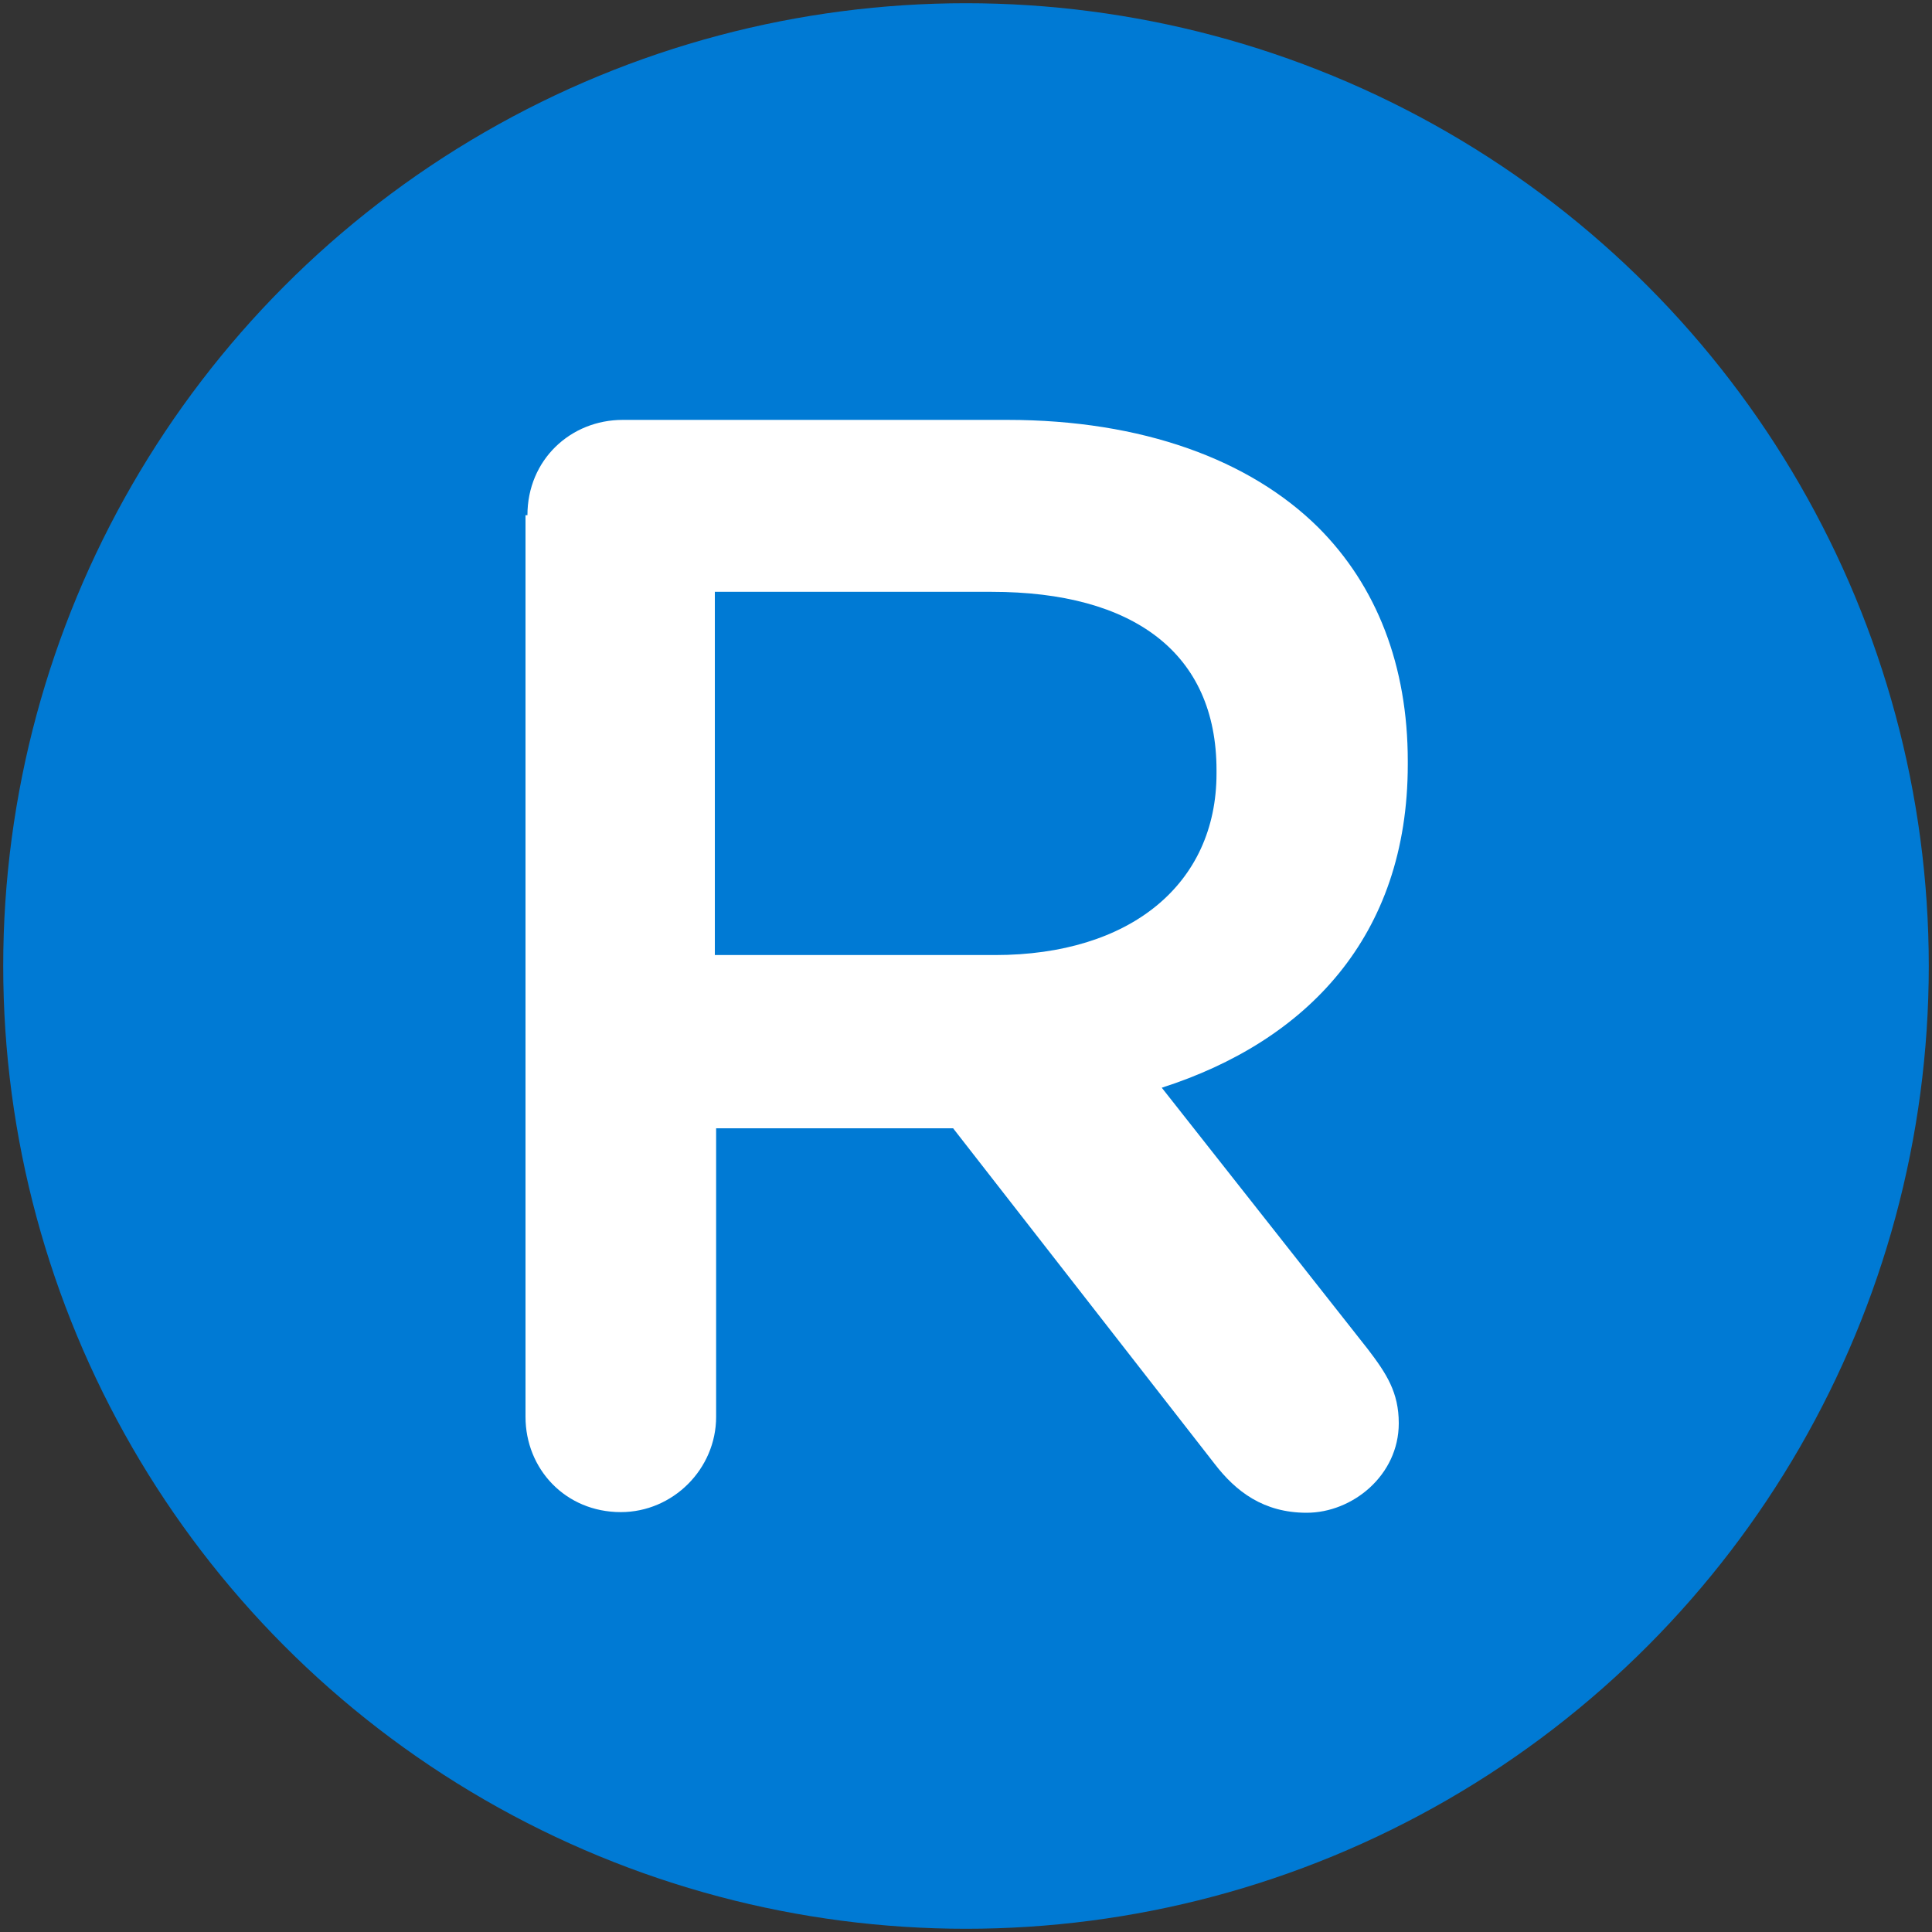 <?xml version="1.0" encoding="utf-8"?>
<!-- Generator: Adobe Illustrator 24.0.3, SVG Export Plug-In . SVG Version: 6.00 Build 0)  -->
<svg version="1.1" id="Layer_1" xmlns="http://www.w3.org/2000/svg" xmlns:xlink="http://www.w3.org/1999/xlink" x="0px" y="0px"
	 viewBox="0 0 300 300" style="enable-background:new 0 0 300 300;" xml:space="preserve">
<rect x="0" y="0" width="300" height="300" fill="#333333" stroke="none"/>
<style type="text/css">
	.st0{fill:#007AD4;}
	.st1{fill:#FFFFFF;}
</style>
<circle class="st0" cx="150" cy="150" r="149.5"/>
<g>
	<path class="st1" d="M81.9,80c0-8.6,6.7-14.8,14.8-14.8h59.7c21,0,37.7,6.2,48.3,16.7c9.1,9.1,13.9,21.5,13.9,36.3v0.5
		c0,26.8-15.8,43-38.2,50.2l32,40.6c2.9,3.8,4.8,6.7,4.8,11.5c0,8.1-7.2,13.9-14.3,13.9c-6.7,0-11-3.3-14.3-7.6l-40.6-52.1h-36.8
		V220c0,8.1-6.7,14.8-14.8,14.8c-8.6,0-14.8-6.7-14.8-14.8V80H81.9z M154.5,148.3c21,0,34.4-11,34.4-28.2v-0.5
		c0-18.2-12.9-27.7-34.9-27.7h-43v56.4H154.5z"/>
</g>
</svg>
